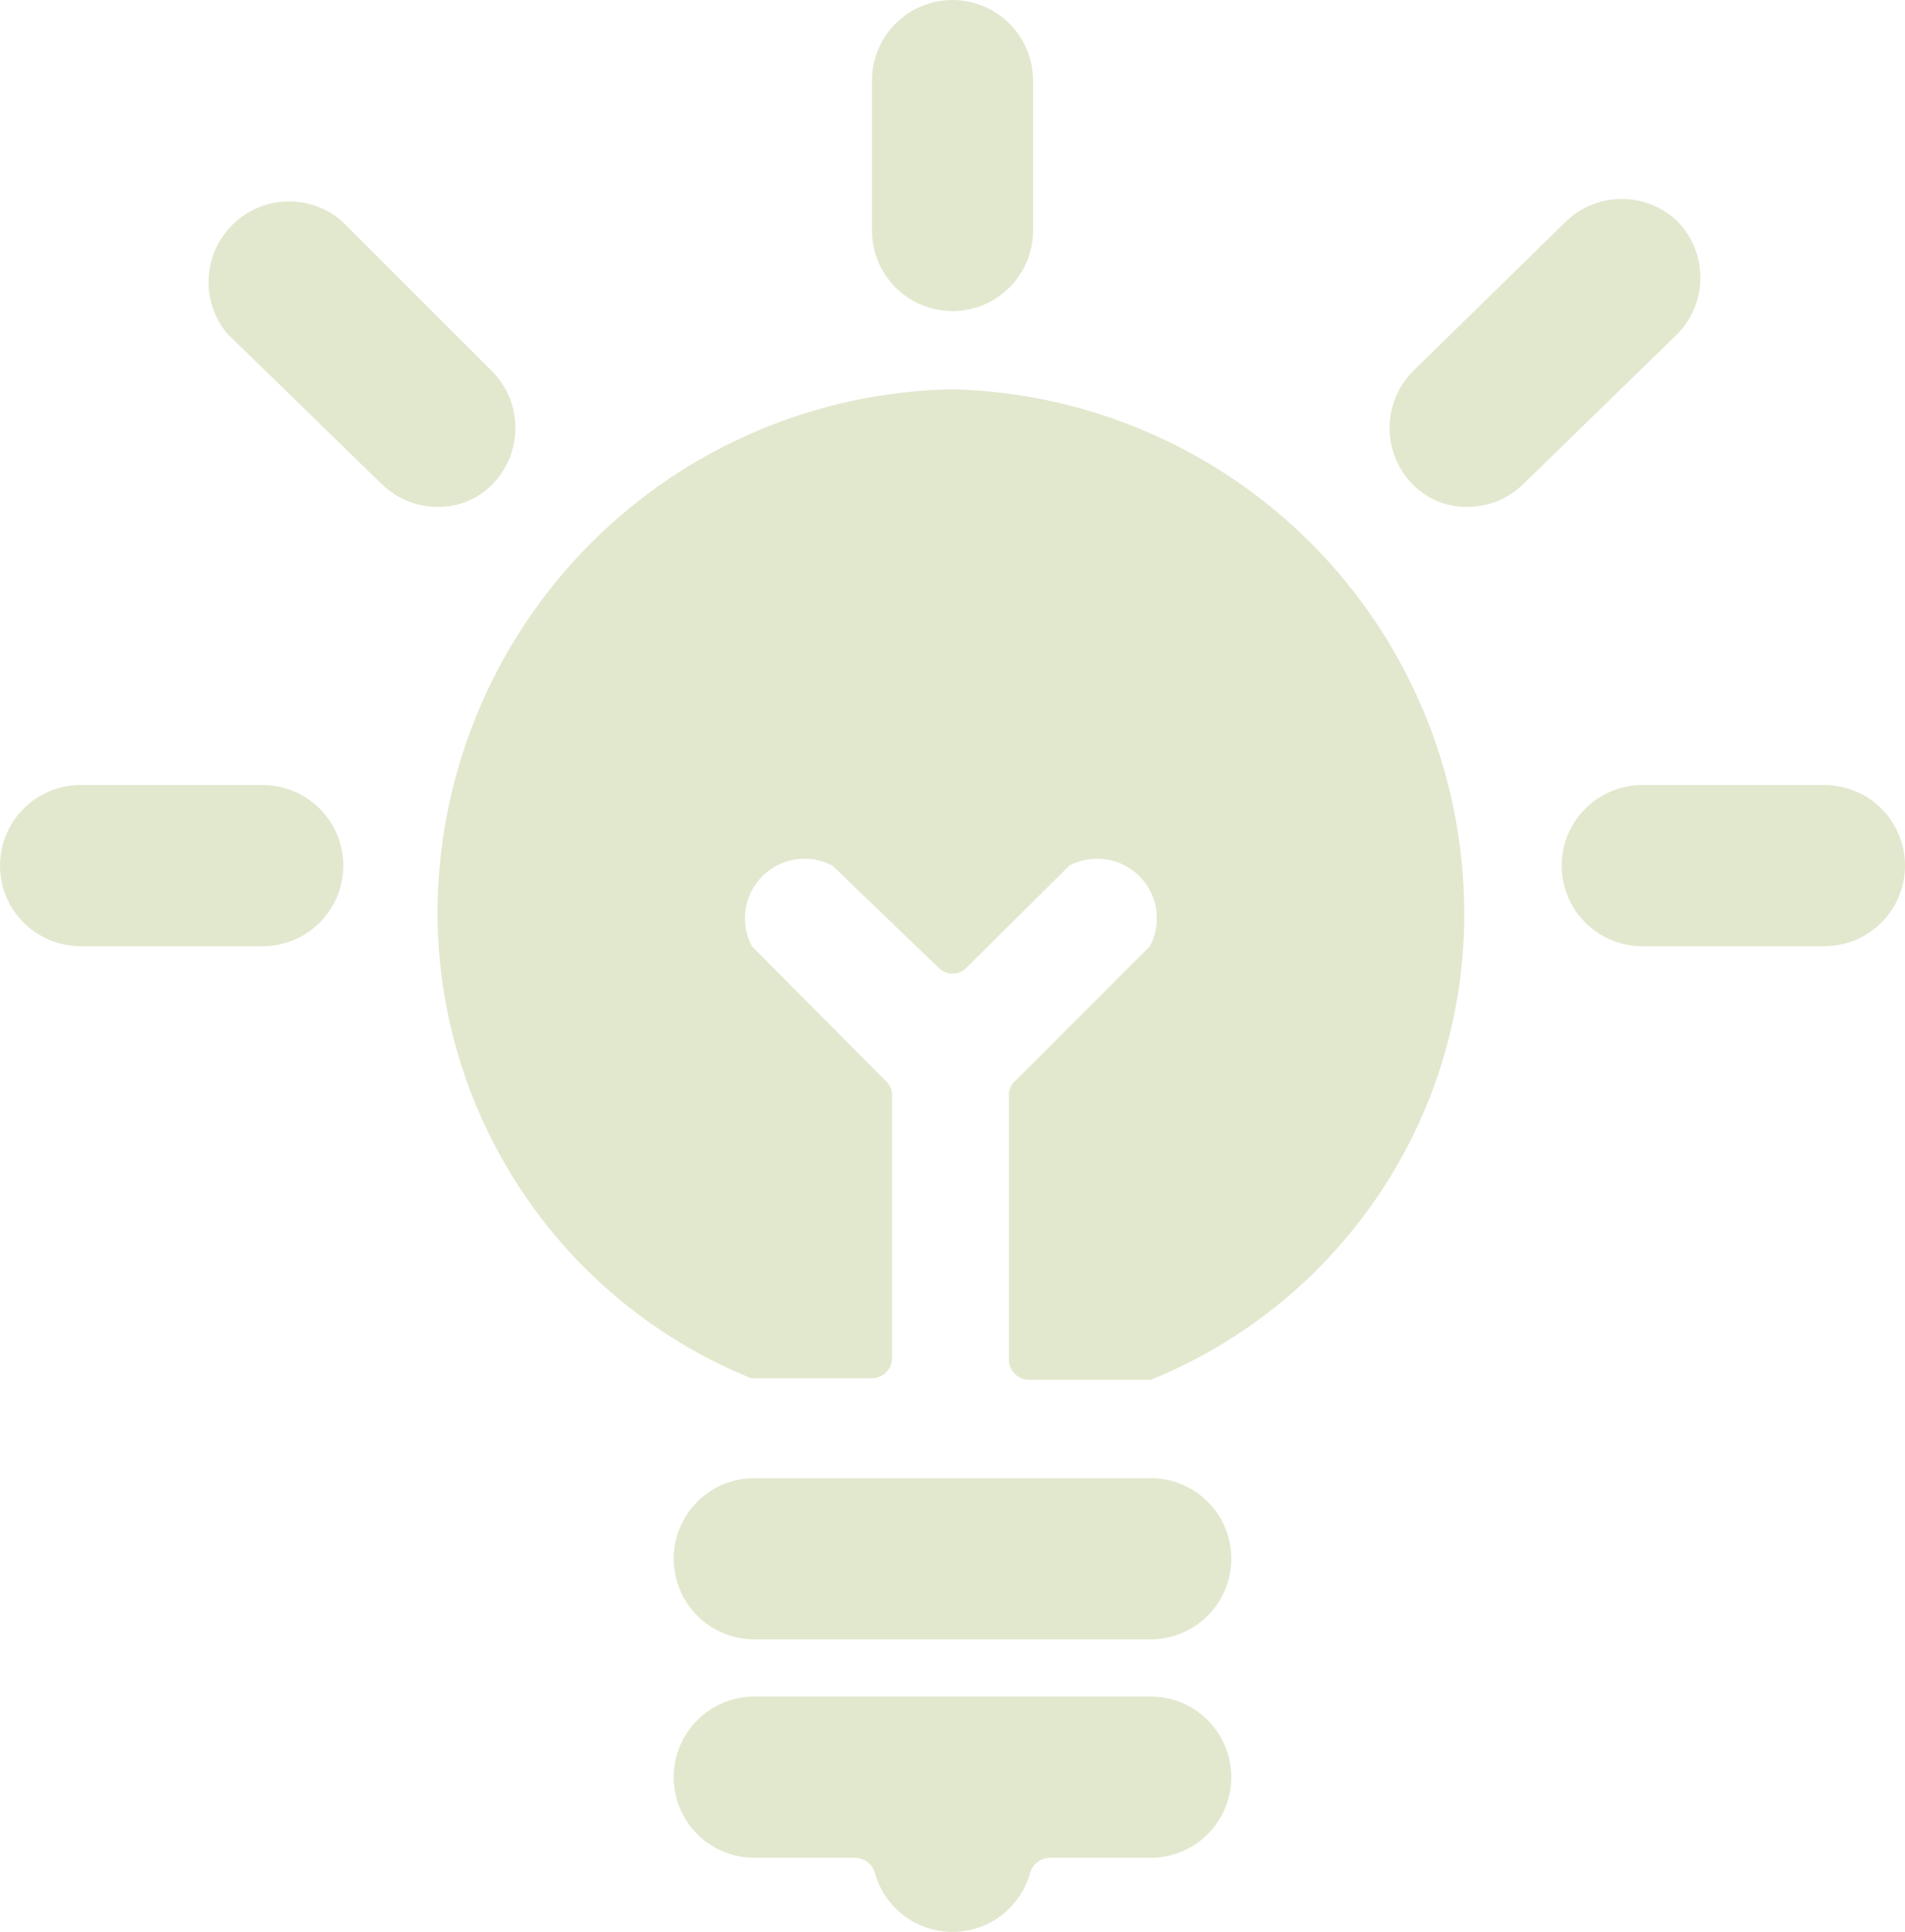 <svg viewBox="0 0 29.587 30" fill="none" xmlns="http://www.w3.org/2000/svg">
<path d="M14.793 6.045C12.684 6.084 10.673 6.939 9.181 8.43C7.689 9.922 6.835 11.934 6.796 14.043C6.771 15.617 7.223 17.162 8.091 18.476C8.96 19.789 10.206 20.809 11.665 21.402H11.777H13.542C13.625 21.402 13.704 21.369 13.763 21.31C13.822 21.251 13.855 21.172 13.855 21.089V17.009C13.856 16.969 13.849 16.93 13.834 16.893C13.819 16.856 13.796 16.823 13.767 16.796L11.677 14.693C11.585 14.518 11.551 14.318 11.58 14.123C11.61 13.927 11.701 13.746 11.841 13.606C11.981 13.466 12.162 13.374 12.358 13.345C12.554 13.315 12.754 13.349 12.929 13.442L14.568 15.019C14.596 15.051 14.631 15.076 14.67 15.094C14.709 15.111 14.751 15.12 14.793 15.12C14.836 15.12 14.878 15.111 14.917 15.094C14.956 15.076 14.991 15.051 15.019 15.019L16.608 13.442C16.783 13.349 16.983 13.315 17.179 13.345C17.375 13.374 17.556 13.466 17.696 13.606C17.836 13.746 17.927 13.927 17.957 14.123C17.986 14.318 17.952 14.518 17.86 14.693L15.757 16.796C15.728 16.823 15.705 16.856 15.69 16.893C15.675 16.93 15.668 16.969 15.67 17.009V21.114C15.67 21.197 15.703 21.276 15.761 21.335C15.82 21.394 15.899 21.427 15.982 21.427H17.76H17.872C19.332 20.835 20.579 19.816 21.448 18.502C22.317 17.189 22.768 15.642 22.741 14.068C22.709 11.963 21.864 9.952 20.383 8.456C18.901 6.961 16.898 6.097 14.793 6.045Z" fill="#E2E8CE"/>
<path d="M13.542 1.252V3.579C13.542 3.911 13.674 4.23 13.909 4.464C14.143 4.699 14.462 4.831 14.793 4.831C15.125 4.831 15.444 4.699 15.678 4.464C15.913 4.23 16.045 3.911 16.045 3.579V1.252C16.045 0.92 15.913 0.601 15.678 0.367C15.444 0.132 15.125 0 14.793 0C14.462 0 14.143 0.132 13.909 0.367C13.674 0.601 13.542 0.92 13.542 1.252Z" fill="#E2E8CE"/>
<path d="M4.08 12.19H1.252C0.92 12.19 0.601 12.322 0.367 12.557C0.132 12.791 0 13.11 0 13.442C0 13.774 0.132 14.092 0.367 14.327C0.601 14.562 0.92 14.693 1.252 14.693H4.08C4.412 14.693 4.73 14.562 4.965 14.327C5.2 14.092 5.332 13.774 5.332 13.442C5.332 13.11 5.2 12.791 4.965 12.557C4.73 12.322 4.412 12.19 4.08 12.19Z" fill="#E2E8CE"/>
<path d="M7.66 5.782L5.319 3.442C5.083 3.233 4.776 3.121 4.461 3.128C4.145 3.136 3.844 3.262 3.618 3.482C3.392 3.702 3.257 3.999 3.241 4.314C3.224 4.63 3.327 4.939 3.529 5.181L5.92 7.509C6.153 7.741 6.468 7.871 6.796 7.872C6.957 7.874 7.117 7.843 7.265 7.781C7.414 7.718 7.548 7.626 7.66 7.509C7.881 7.277 8.005 6.967 8.005 6.646C8.005 6.324 7.881 6.015 7.66 5.782Z" fill="#E2E8CE"/>
<path d="M28.335 12.19H25.507C25.175 12.19 24.857 12.322 24.622 12.557C24.387 12.791 24.255 13.11 24.255 13.442C24.255 13.774 24.387 14.092 24.622 14.327C24.857 14.562 25.175 14.693 25.507 14.693H28.335C28.667 14.693 28.986 14.562 29.22 14.327C29.455 14.092 29.587 13.774 29.587 13.442C29.587 13.11 29.455 12.791 29.22 12.557C28.986 12.322 28.667 12.19 28.335 12.19Z" fill="#E2E8CE"/>
<path d="M26.058 3.442C25.824 3.216 25.512 3.09 25.188 3.09C24.863 3.09 24.551 3.216 24.318 3.442L21.927 5.782C21.706 6.015 21.582 6.324 21.582 6.646C21.582 6.967 21.706 7.277 21.927 7.509C22.039 7.626 22.173 7.718 22.322 7.781C22.47 7.843 22.63 7.874 22.791 7.872C23.119 7.871 23.434 7.741 23.667 7.509L26.058 5.181C26.283 4.948 26.409 4.636 26.409 4.312C26.409 3.987 26.283 3.675 26.058 3.442Z" fill="#E2E8CE"/>
<path d="M17.872 22.954H11.715C11.383 22.954 11.064 23.085 10.83 23.32C10.595 23.555 10.463 23.873 10.463 24.205C10.463 24.537 10.595 24.855 10.83 25.09C11.064 25.325 11.383 25.457 11.715 25.457H17.872C18.204 25.457 18.523 25.325 18.757 25.09C18.992 24.855 19.124 24.537 19.124 24.205C19.124 23.873 18.992 23.555 18.757 23.32C18.523 23.085 18.204 22.954 17.872 22.954Z" fill="#E2E8CE"/>
<path d="M17.872 26.345H11.715C11.383 26.345 11.064 26.477 10.83 26.712C10.595 26.947 10.463 27.265 10.463 27.597C10.463 27.929 10.595 28.247 10.83 28.482C11.064 28.717 11.383 28.849 11.715 28.849H13.279C13.352 28.849 13.422 28.875 13.479 28.92C13.535 28.965 13.575 29.028 13.592 29.099C13.668 29.359 13.826 29.587 14.043 29.75C14.259 29.912 14.523 30 14.793 30C15.064 30 15.328 29.912 15.544 29.75C15.761 29.587 15.919 29.359 15.995 29.099C16.012 29.028 16.052 28.965 16.108 28.92C16.165 28.875 16.235 28.849 16.308 28.849H17.872C18.204 28.849 18.523 28.717 18.757 28.482C18.992 28.247 19.124 27.929 19.124 27.597C19.124 27.265 18.992 26.947 18.757 26.712C18.523 26.477 18.204 26.345 17.872 26.345Z" fill="#E2E8CE"/>
</svg>